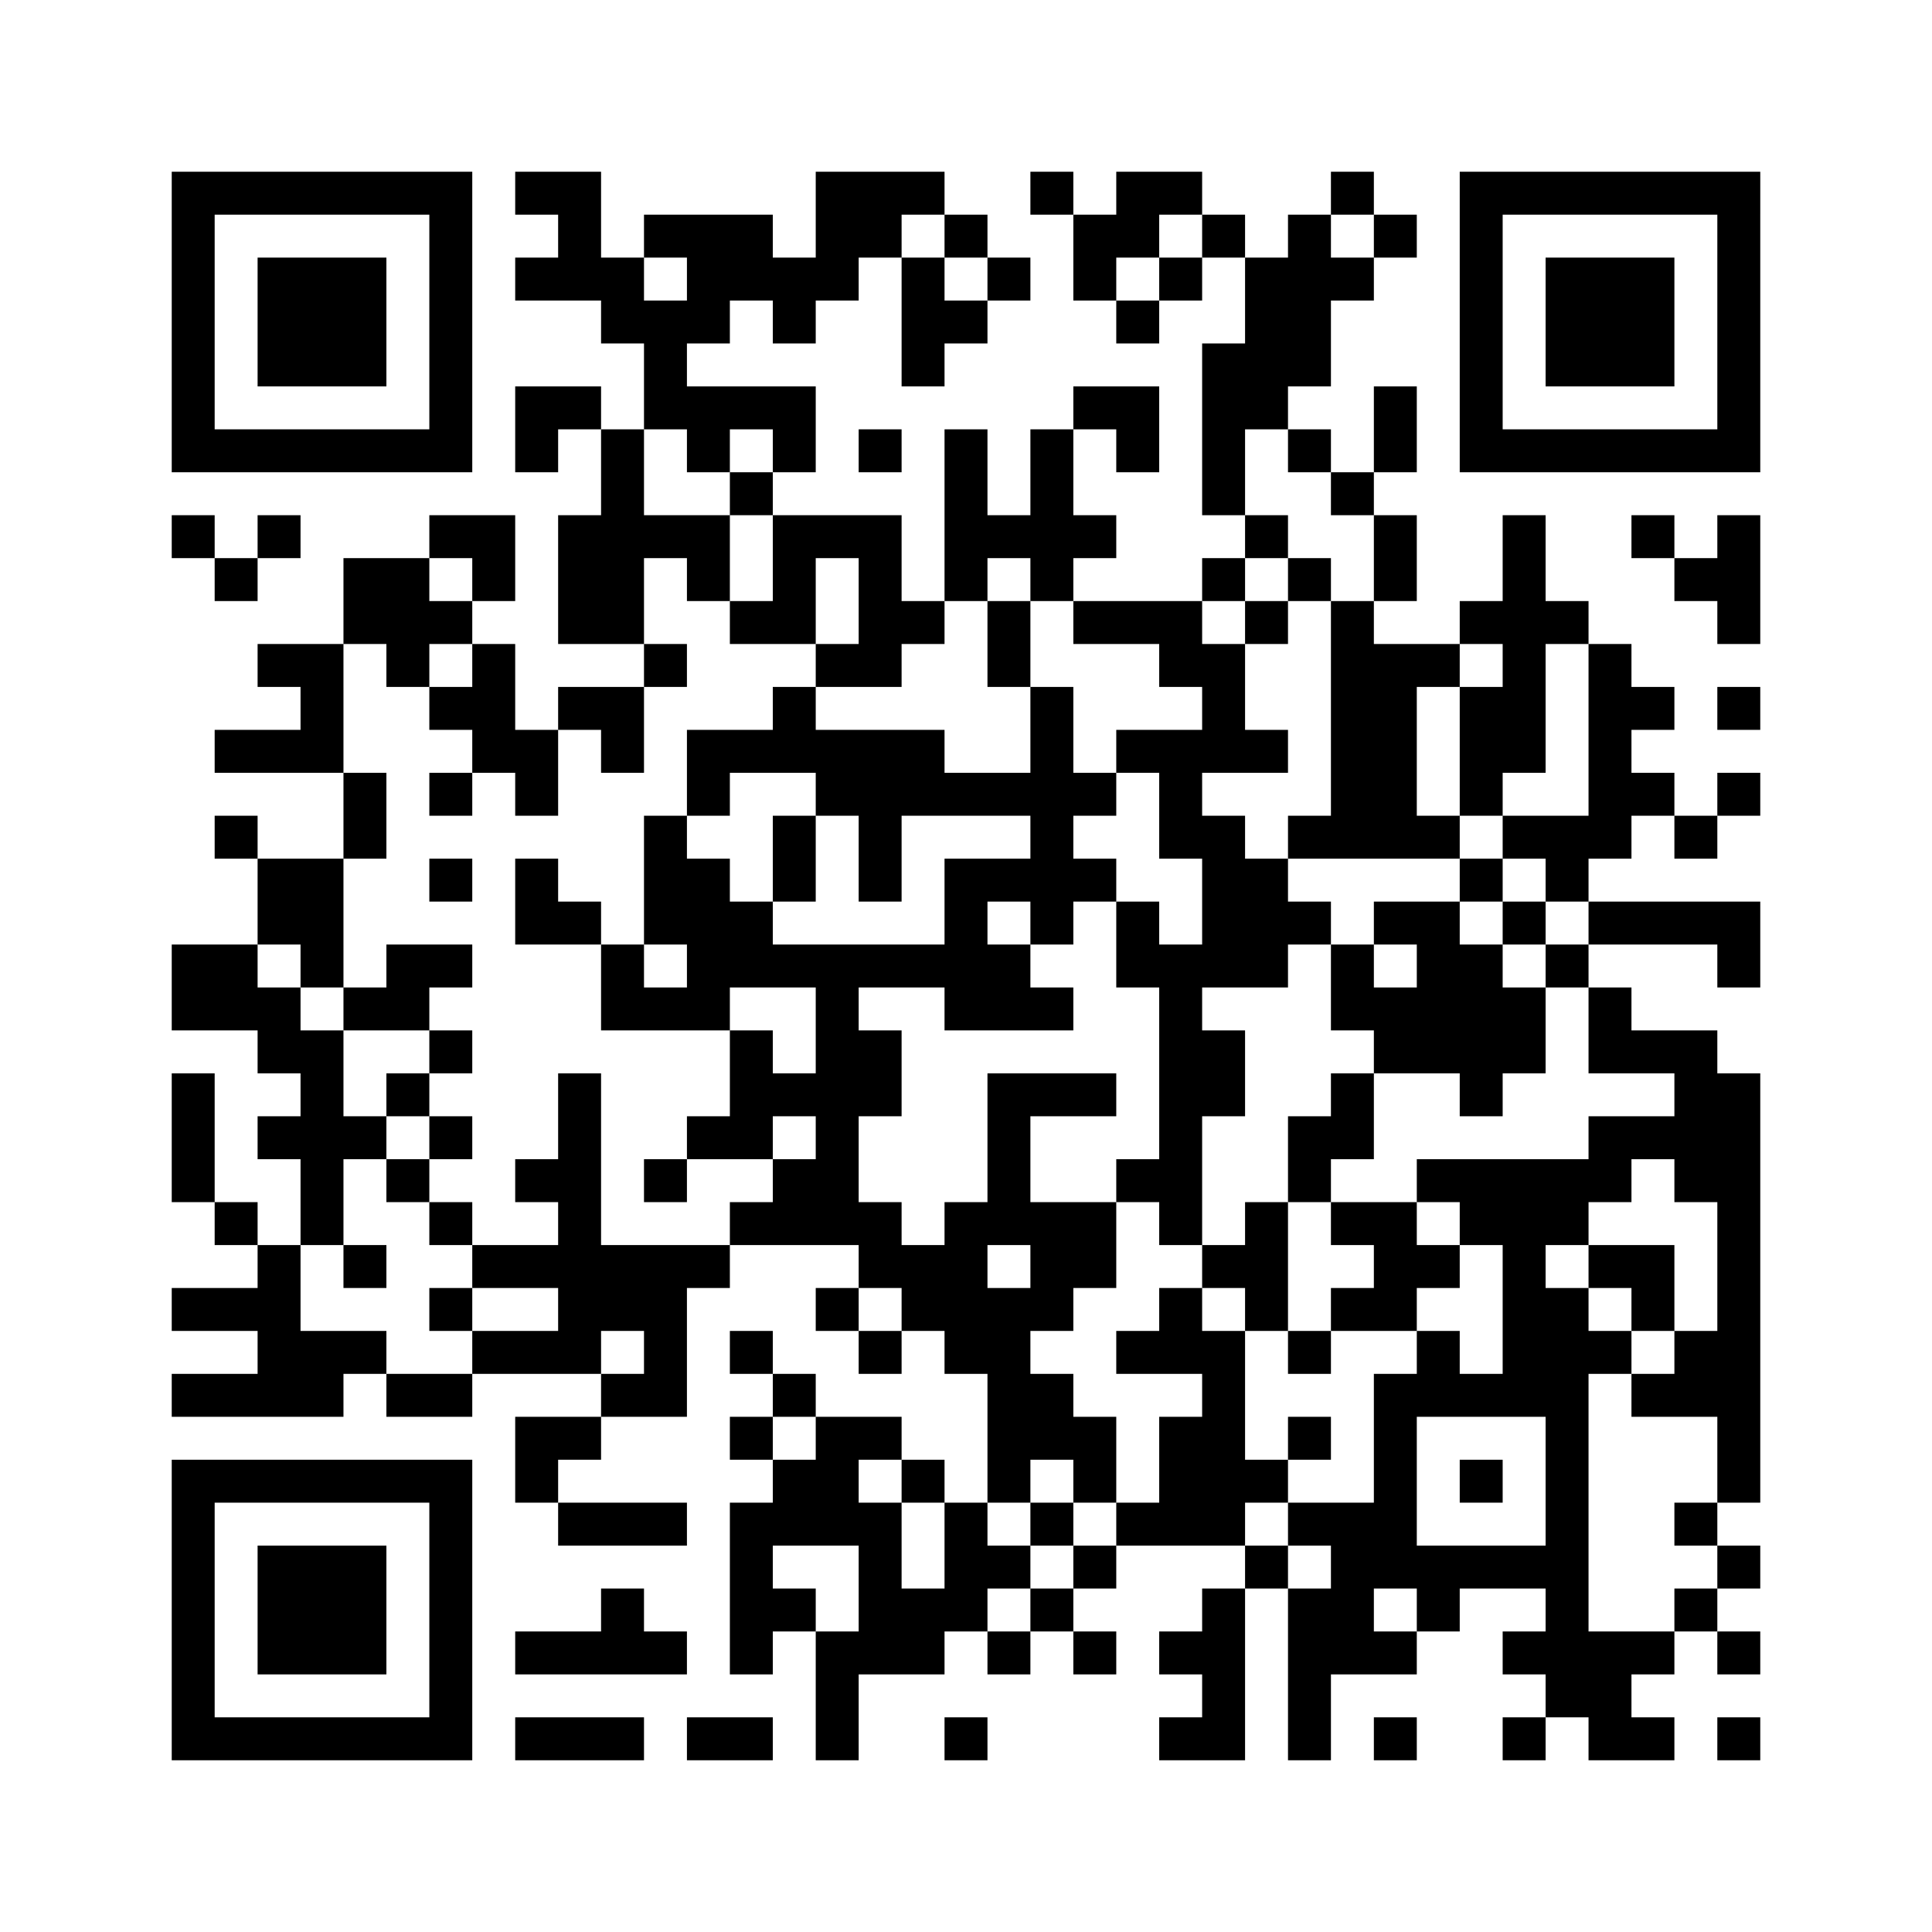 ﻿<?xml version="1.0" encoding="UTF-8"?>
<!DOCTYPE svg PUBLIC "-//W3C//DTD SVG 1.1//EN" "http://www.w3.org/Graphics/SVG/1.1/DTD/svg11.dtd">
<svg xmlns="http://www.w3.org/2000/svg" version="1.1" viewBox="0 0 45 45" stroke="none">
	<rect width="100%" height="100%" fill="#ffffff"/>
	<path d="M4,4h7v1h-7z M12,4h2v1h-2z M19,4h2v2h-2z M21,4h1v1h-1z M24,4h1v1h-1z M26,4h2v1h-2z M31,4h1v1h-1z M34,4h7v1h-7z M4,5h1v6h-1z M10,5h1v6h-1z M13,5h1v2h-1z M15,5h3v1h-3z M22,5h1v1h-1z M25,5h2v1h-2z M28,5h1v1h-1z M30,5h1v4h-1z M32,5h1v1h-1z M34,5h1v6h-1z M40,5h1v6h-1z M6,6h3v3h-3z M12,6h1v1h-1z M14,6h1v2h-1z M16,6h4v1h-4z M21,6h1v3h-1z M23,6h1v1h-1z M25,6h1v1h-1z M27,6h1v1h-1z M29,6h1v4h-1z M31,6h1v1h-1z M36,6h3v3h-3z M15,7h1v3h-1z M16,7h1v1h-1z M18,7h1v1h-1z M22,7h1v1h-1z M26,7h1v1h-1z M28,8h1v4h-1z M12,9h2v1h-2z M16,9h3v1h-3z M25,9h2v1h-2z M32,9h1v2h-1z M5,10h5v1h-5z M12,10h1v1h-1z M14,10h1v5h-1z M16,10h1v1h-1z M18,10h1v1h-1z M20,10h1v1h-1z M22,10h1v4h-1z M24,10h1v4h-1z M26,10h1v1h-1z M30,10h1v1h-1z M35,10h5v1h-5z M17,11h1v1h-1z M31,11h1v1h-1z M4,12h1v1h-1z M6,12h1v1h-1z M10,12h2v1h-2z M13,12h1v3h-1z M15,12h2v1h-2z M18,12h3v1h-3z M23,12h1v1h-1z M25,12h1v1h-1z M29,12h1v1h-1z M32,12h1v2h-1z M35,12h1v6h-1z M38,12h1v1h-1z M40,12h1v3h-1z M5,13h1v1h-1z M8,13h2v2h-2z M11,13h1v1h-1z M16,13h1v1h-1z M18,13h1v2h-1z M20,13h1v3h-1z M28,13h1v1h-1z M30,13h1v1h-1z M39,13h1v1h-1z M10,14h1v1h-1z M17,14h1v1h-1z M21,14h1v1h-1z M23,14h1v2h-1z M25,14h3v1h-3z M29,14h1v1h-1z M31,14h1v6h-1z M34,14h1v1h-1z M36,14h1v1h-1z M6,15h2v1h-2z M9,15h1v1h-1z M11,15h1v3h-1z M15,15h1v1h-1z M19,15h1v1h-1z M27,15h2v1h-2z M32,15h1v5h-1z M33,15h1v1h-1z M37,15h1v5h-1z M7,16h1v2h-1z M10,16h1v1h-1z M13,16h2v1h-2z M18,16h1v2h-1z M24,16h1v6h-1z M28,16h1v2h-1z M34,16h1v3h-1z M38,16h1v1h-1z M40,16h1v1h-1z M5,17h2v1h-2z M12,17h1v2h-1z M14,17h1v1h-1z M16,17h2v1h-2z M19,17h3v2h-3z M26,17h2v1h-2z M29,17h1v1h-1z M8,18h1v2h-1z M10,18h1v1h-1z M16,18h1v1h-1z M22,18h2v1h-2z M25,18h1v1h-1z M27,18h1v2h-1z M38,18h1v1h-1z M40,18h1v1h-1z M5,19h1v1h-1z M15,19h1v3h-1z M18,19h1v2h-1z M20,19h1v2h-1z M28,19h1v4h-1z M30,19h1v1h-1z M33,19h1v1h-1z M35,19h2v1h-2z M39,19h1v1h-1z M6,20h2v2h-2z M10,20h1v1h-1z M12,20h1v2h-1z M16,20h1v4h-1z M22,20h1v4h-1z M23,20h1v1h-1z M25,20h1v1h-1z M29,20h1v3h-1z M34,20h1v1h-1z M36,20h1v1h-1z M13,21h1v1h-1z M17,21h1v2h-1z M26,21h1v2h-1z M30,21h1v1h-1z M32,21h2v1h-2z M35,21h1v1h-1z M37,21h4v1h-4z M4,22h2v2h-2z M7,22h1v1h-1z M9,22h2v1h-2z M14,22h1v2h-1z M18,22h4v1h-4z M23,22h1v2h-1z M27,22h1v7h-1z M31,22h1v2h-1z M33,22h2v3h-2z M36,22h1v1h-1z M40,22h1v1h-1z M6,23h1v2h-1z M8,23h2v1h-2z M15,23h1v1h-1z M19,23h1v6h-1z M24,23h1v1h-1z M32,23h1v2h-1z M35,23h1v2h-1z M37,23h1v2h-1z M7,24h1v5h-1z M10,24h1v1h-1z M17,24h1v3h-1z M20,24h1v2h-1z M28,24h1v2h-1z M38,24h2v1h-2z M4,25h1v3h-1z M9,25h1v1h-1z M13,25h1v7h-1z M18,25h1v1h-1z M23,25h1v4h-1z M24,25h2v1h-2z M31,25h1v2h-1z M34,25h1v1h-1z M39,25h2v3h-2z M6,26h1v1h-1z M8,26h1v1h-1z M10,26h1v1h-1z M16,26h1v1h-1z M30,26h1v2h-1z M37,26h2v1h-2z M9,27h1v1h-1z M12,27h1v1h-1z M15,27h1v1h-1z M18,27h1v2h-1z M26,27h1v1h-1z M33,27h5v1h-5z M5,28h1v1h-1z M10,28h1v1h-1z M17,28h1v1h-1z M20,28h1v2h-1z M22,28h1v4h-1z M24,28h2v2h-2z M29,28h1v3h-1z M31,28h2v1h-2z M34,28h3v1h-3z M40,28h1v7h-1z M6,29h1v4h-1z M8,29h1v1h-1z M11,29h2v1h-2z M14,29h2v2h-2z M16,29h1v1h-1z M21,29h1v2h-1z M28,29h1v1h-1z M32,29h2v1h-2z M35,29h1v4h-1z M37,29h2v1h-2z M4,30h2v1h-2z M10,30h1v1h-1z M19,30h1v1h-1z M23,30h1v5h-1z M24,30h1v1h-1z M27,30h1v2h-1z M31,30h2v1h-2z M36,30h1v10h-1z M38,30h1v1h-1z M7,31h2v1h-2z M11,31h2v1h-2z M15,31h1v2h-1z M17,31h1v1h-1z M20,31h1v1h-1z M26,31h1v1h-1z M28,31h1v5h-1z M30,31h1v1h-1z M33,31h1v2h-1z M37,31h1v1h-1z M39,31h1v2h-1z M4,32h2v1h-2z M7,32h1v1h-1z M9,32h2v1h-2z M14,32h1v1h-1z M18,32h1v1h-1z M24,32h1v2h-1z M32,32h1v5h-1z M34,32h1v1h-1z M38,32h1v1h-1z M12,33h2v1h-2z M17,33h1v1h-1z M19,33h1v3h-1z M20,33h1v1h-1z M25,33h1v2h-1z M27,33h1v3h-1z M30,33h1v1h-1z M4,34h7v1h-7z M12,34h1v1h-1z M18,34h1v2h-1z M21,34h1v1h-1z M29,34h1v1h-1z M34,34h1v1h-1z M4,35h1v6h-1z M10,35h1v6h-1z M13,35h3v1h-3z M17,35h1v4h-1z M20,35h1v4h-1z M22,35h1v3h-1z M24,35h1v1h-1z M26,35h1v1h-1z M30,35h2v1h-2z M39,35h1v1h-1z M6,36h3v3h-3z M23,36h1v1h-1z M25,36h1v1h-1z M29,36h1v1h-1z M31,36h1v3h-1z M33,36h3v1h-3z M40,36h1v1h-1z M14,37h1v2h-1z M18,37h1v1h-1z M21,37h1v2h-1z M24,37h1v1h-1z M28,37h1v4h-1z M30,37h1v4h-1z M33,37h1v1h-1z M39,37h1v1h-1z M12,38h2v1h-2z M15,38h1v1h-1z M19,38h1v3h-1z M23,38h1v1h-1z M25,38h1v1h-1z M27,38h1v1h-1z M32,38h1v1h-1z M35,38h1v1h-1z M37,38h1v3h-1z M38,38h1v1h-1z M40,38h1v1h-1z M5,40h5v1h-5z M12,40h3v1h-3z M16,40h2v1h-2z M22,40h1v1h-1z M27,40h1v1h-1z M32,40h1v1h-1z M35,40h1v1h-1z M38,40h1v1h-1z M40,40h1v1h-1z" fill="#000000"/>
</svg>
